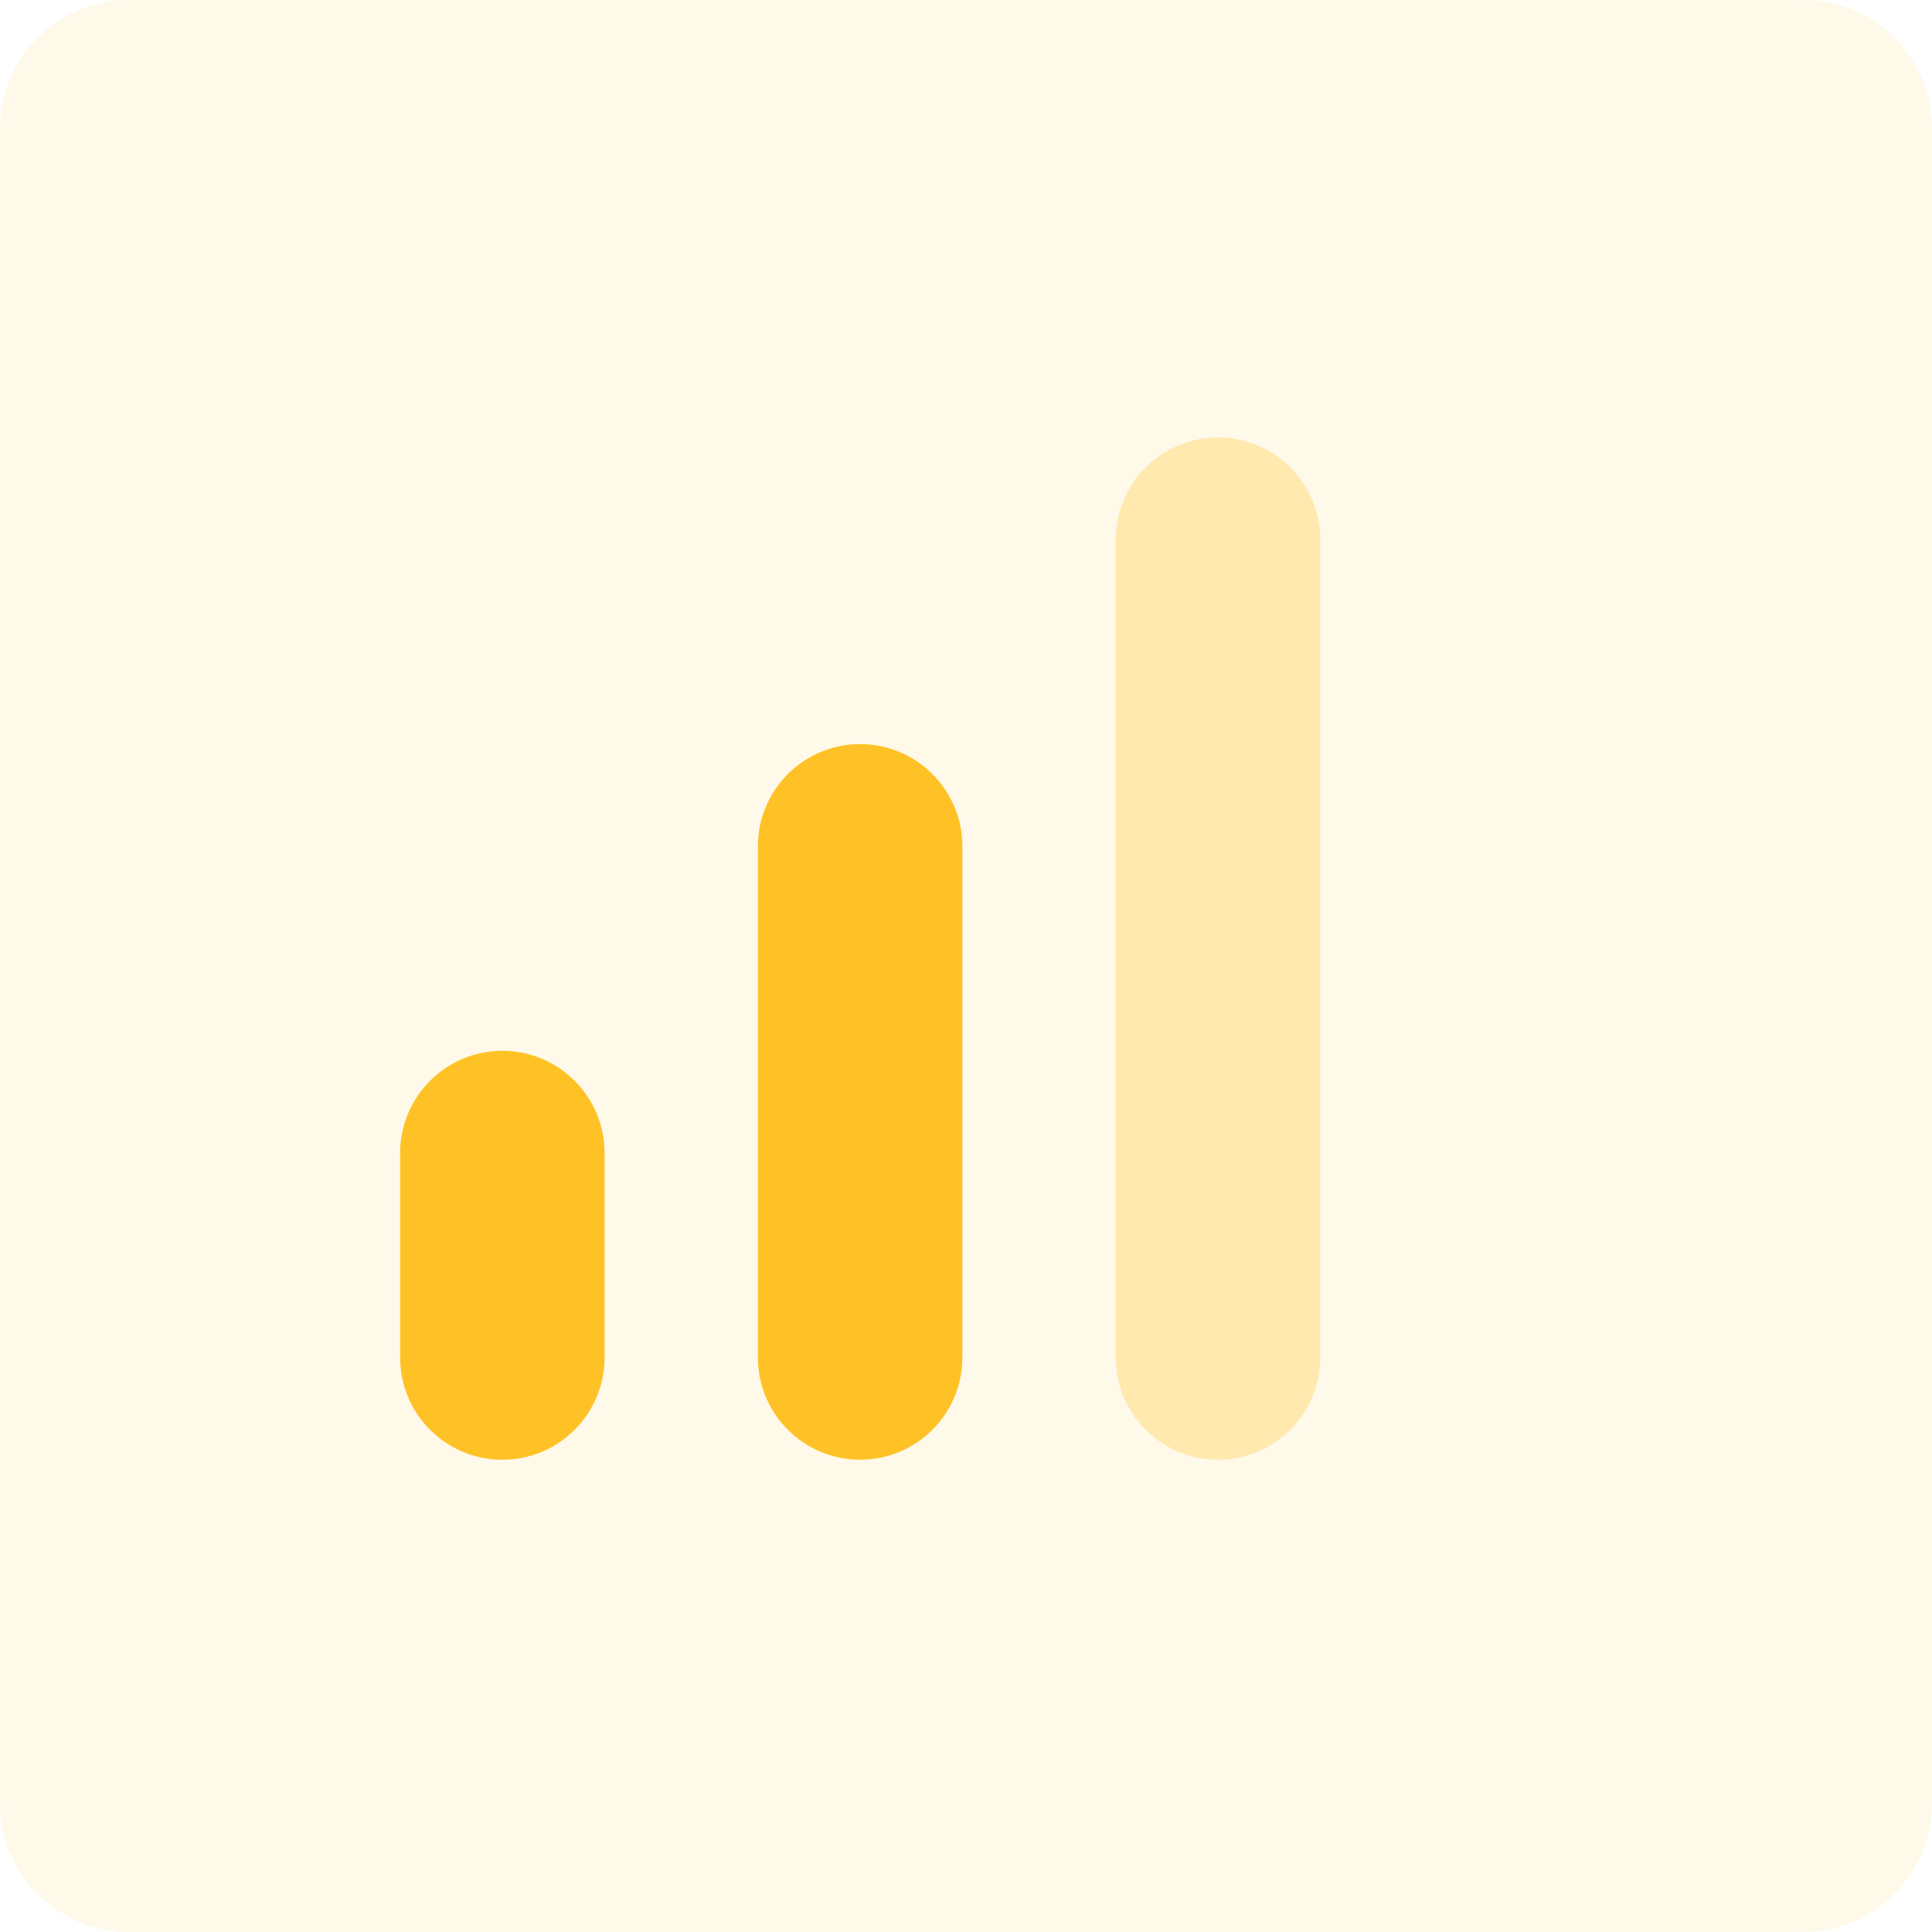 <svg xmlns="http://www.w3.org/2000/svg" width="60" height="60" viewBox="0 0 60 60" fill="none"><g clip-path="url(#clip0_8119_481)"><path opacity="0.1" d="M56 0H4C1.791 0 0 1.791 0 4V56C0 58.209 1.791 60 4 60H56C58.209 60 60 58.209 60 56V4C60 1.791 58.209 0 56 0Z" fill="#FFC226"></path><path opacity="0.3" d="M37.825 45.334C36.073 45.334 34.65 43.912 34.65 42.159V16.76C34.65 15.007 36.073 13.585 37.825 13.585C39.578 13.585 41 15.007 41 16.76V42.159C41 43.912 39.578 45.334 37.825 45.334Z" fill="#FFC226"></path><path d="M26.712 45.333C24.959 45.333 23.537 43.911 23.537 42.158V26.284C23.537 24.531 24.959 23.109 26.712 23.109C28.465 23.109 29.887 24.531 29.887 26.284V42.158C29.887 43.911 28.465 45.333 26.712 45.333Z" fill="#FFC226"></path><path d="M15.601 45.334C13.848 45.334 12.426 43.912 12.426 42.159V35.809C12.426 34.057 13.848 32.634 15.601 32.634C17.353 32.634 18.776 34.057 18.776 35.809V42.159C18.776 43.912 17.353 45.334 15.601 45.334Z" fill="#FFC226"></path></g><defs><clipPath id="clip0_8119_481"><rect width="60" height="60" fill="white"></rect></clipPath></defs></svg>